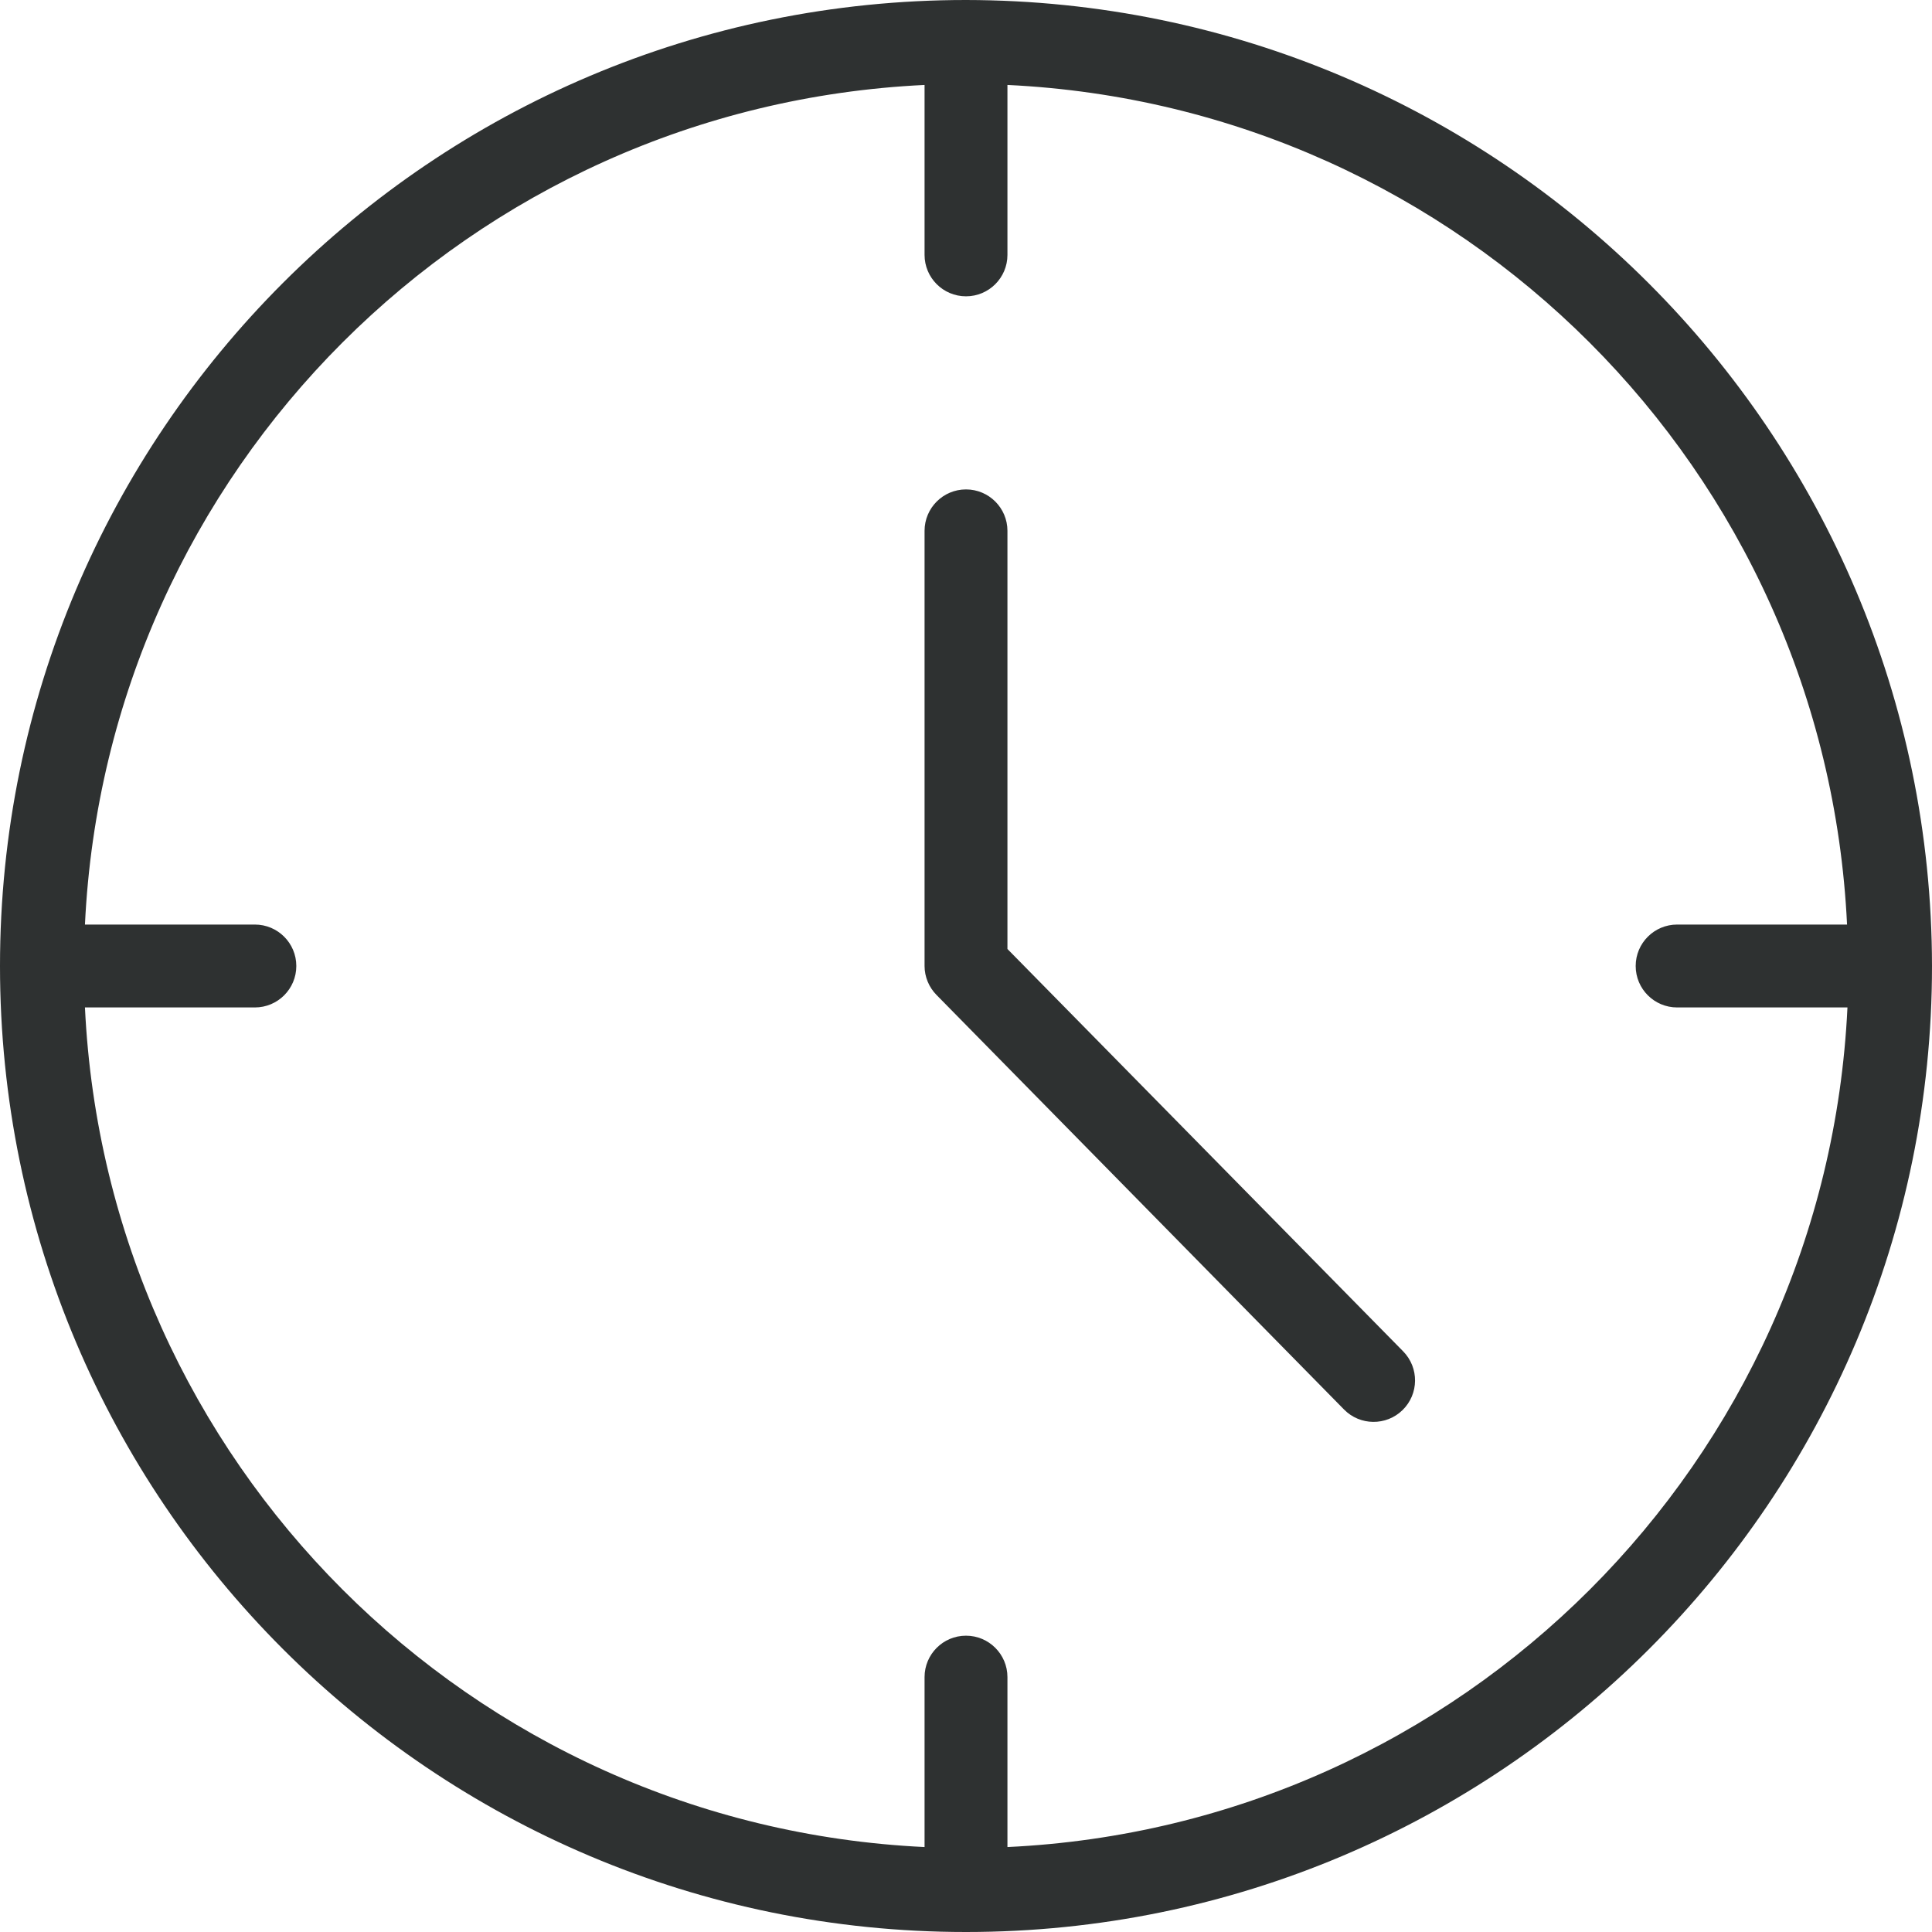 <?xml version="1.0" encoding="UTF-8"?> <svg xmlns="http://www.w3.org/2000/svg" width="100" height="100" viewBox="0 0 100 100" fill="none"><path d="M50 0C22.386 0 0 22.386 0 50C0 77.614 22.386 100 50 100C77.614 100 100 77.614 100 50C99.965 22.401 77.6 0.035 50 0ZM52.145 95.603V86.808C52.145 85.624 51.185 84.663 50 84.663C48.815 84.663 47.855 85.624 47.855 86.808V95.603C24.335 94.48 5.52 75.665 4.397 52.145H13.192C14.376 52.145 15.337 51.185 15.337 50C15.337 48.815 14.376 47.855 13.192 47.855H4.397C5.52 24.335 24.335 5.52 47.855 4.397V13.192C47.855 14.376 48.815 15.337 50 15.337C51.185 15.337 52.145 14.376 52.145 13.192V4.397C75.665 5.52 94.48 24.335 95.603 47.855H86.808C85.624 47.855 84.663 48.815 84.663 50C84.663 51.185 85.624 52.145 86.808 52.145H86.83H95.624C94.501 75.673 75.674 94.491 52.145 95.603Z" fill="#2E3131"></path><path d="M72.63 69.948L52.145 49.12V27.477C52.145 26.293 51.185 25.332 50 25.332C48.815 25.332 47.855 26.293 47.855 27.477V50C47.857 50.563 48.081 51.102 48.477 51.502L69.562 72.951C70.392 73.799 71.751 73.813 72.598 72.984C73.445 72.154 73.459 70.796 72.63 69.948Z" fill="#2E3131"></path></svg> 